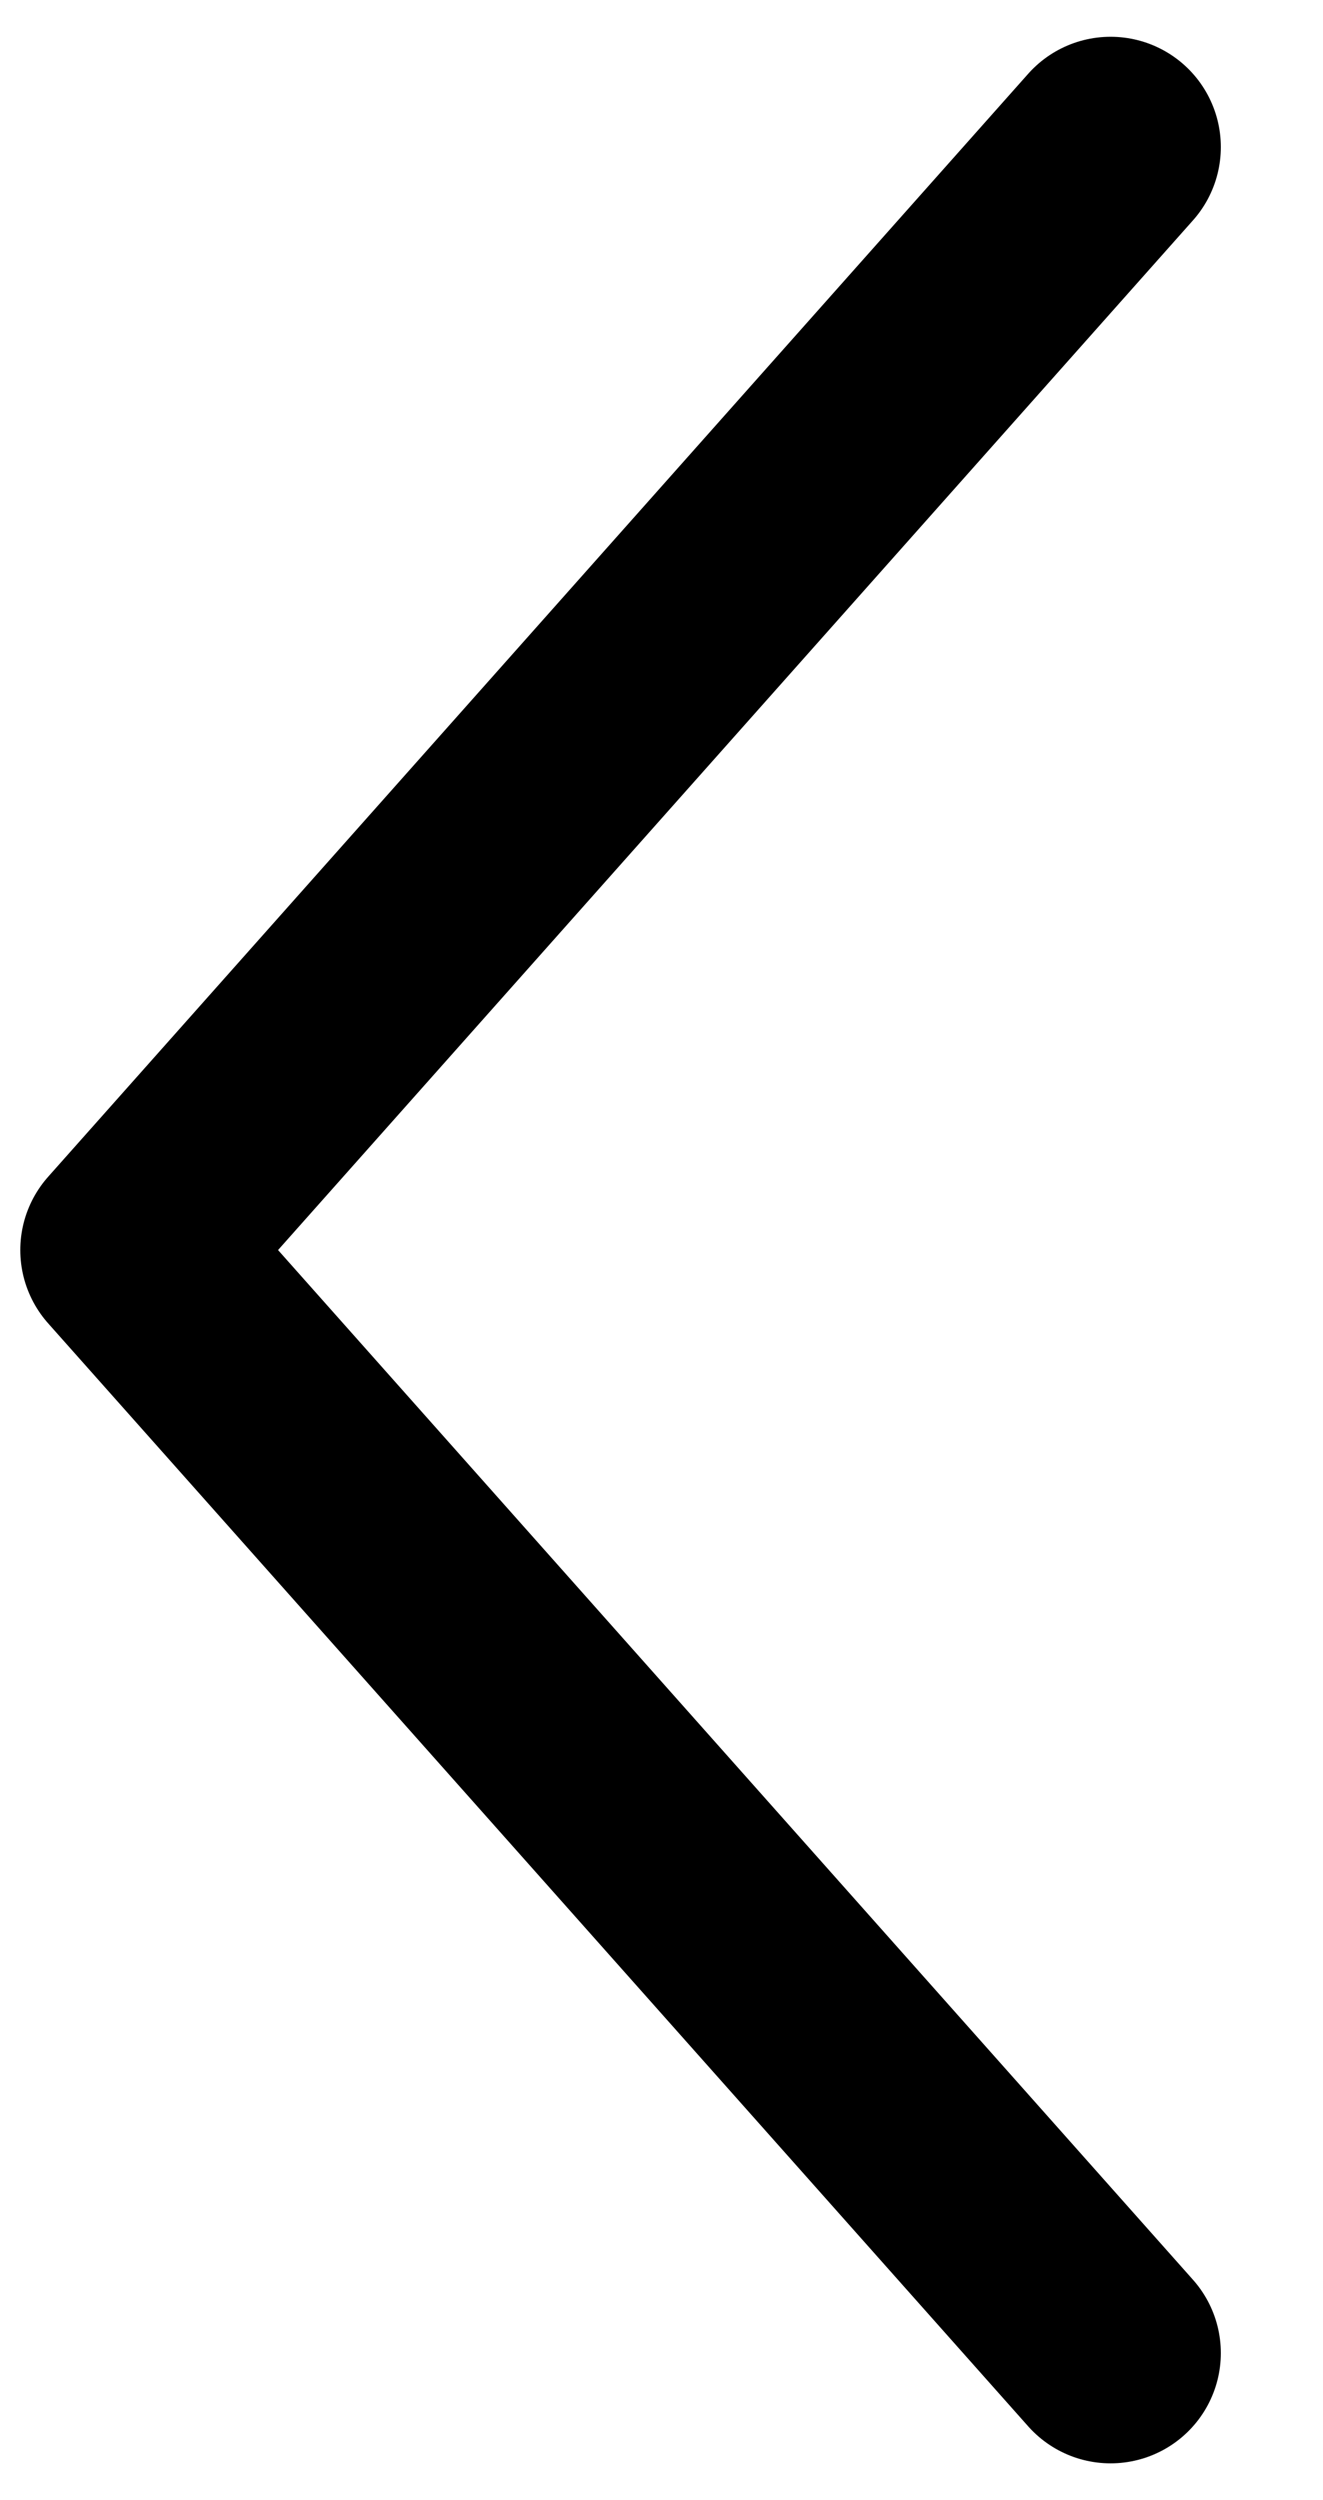 <svg width="9" height="17" viewBox="0 0 9 17" fill="none" xmlns="http://www.w3.org/2000/svg">
<path d="M7.555 1L0.888 8.5L7.555 16" stroke="black" stroke-width="1.5" stroke-linecap="round" stroke-linejoin="round"/>
</svg>

